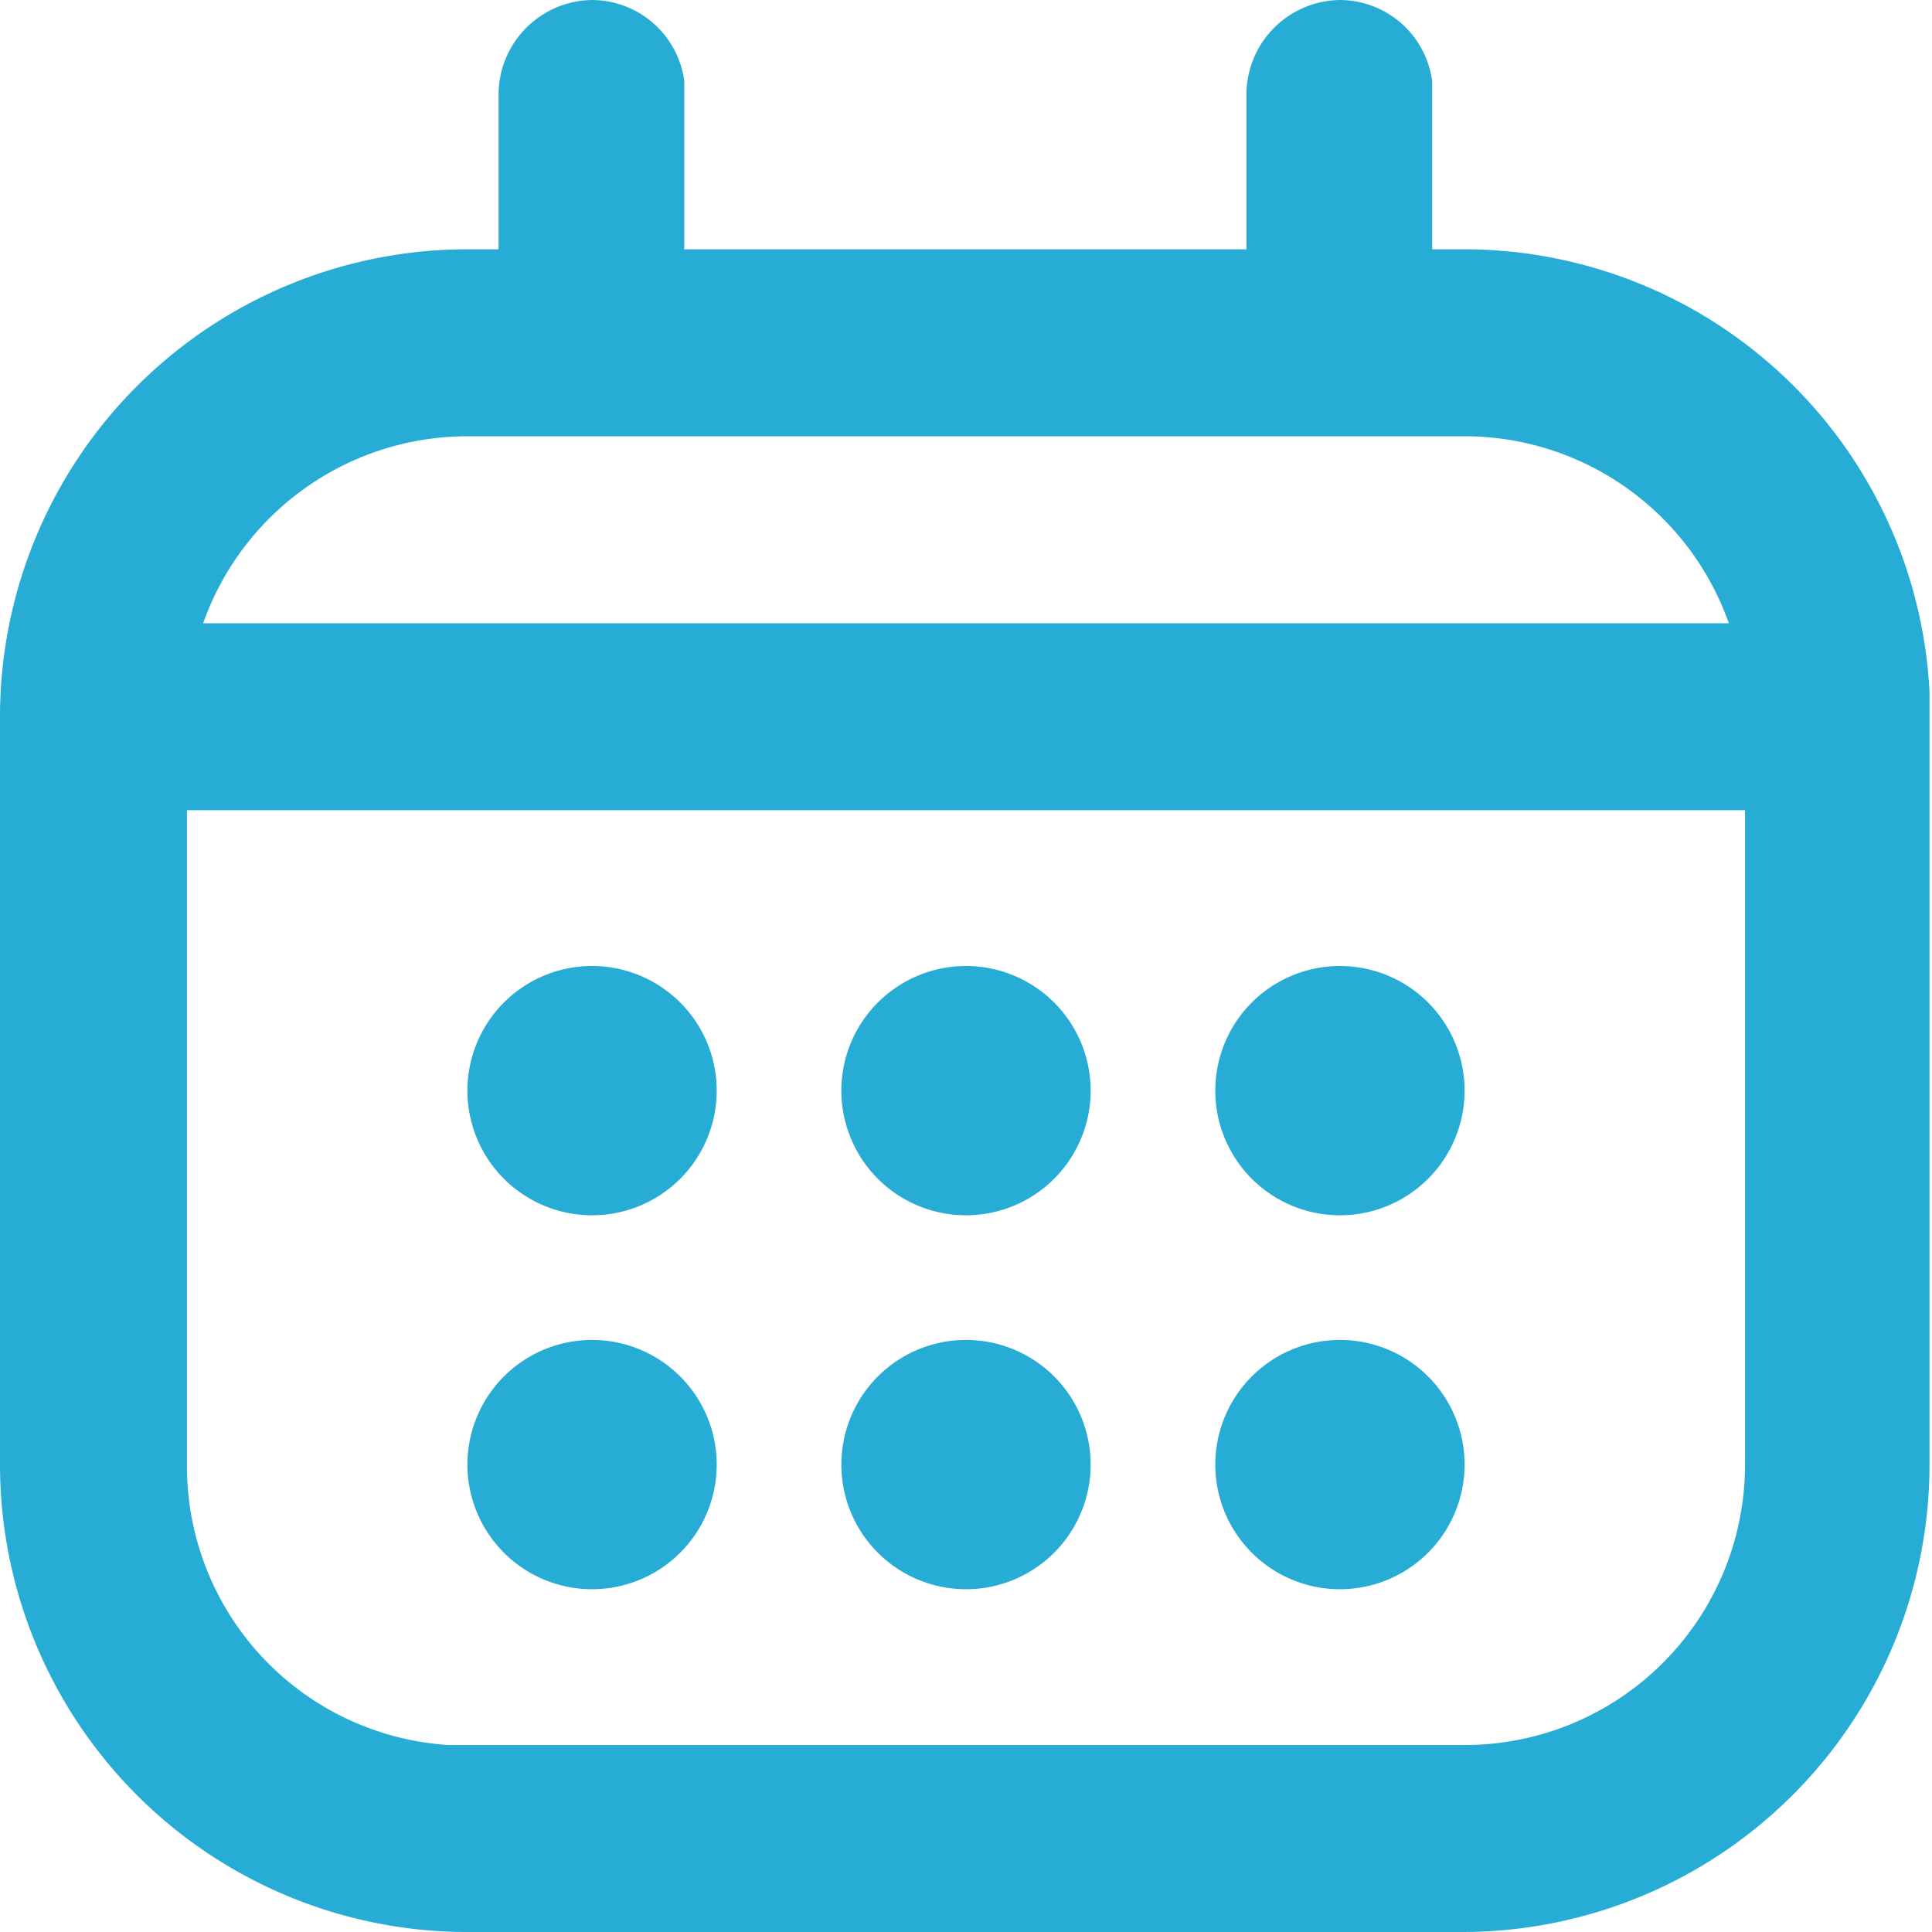 <svg xmlns="http://www.w3.org/2000/svg" viewBox="0 0 15.5 15.5"><defs><style>.cls-1{fill:#27acd5;}</style></defs><g id="Layer_2" data-name="Layer 2"><g id="Layer_1-2" data-name="Layer 1"><path id="Combined-Shape" class="cls-1" d="M10.75,0a.75.75,0,0,1,.74.65V2h.25a3.74,3.74,0,0,1,3.74,3.55v6.2a3.75,3.75,0,0,1-3.75,3.75h-8A3.75,3.75,0,0,1,0,11.75H0v-6A3.75,3.75,0,0,1,3.75,2H4V.75A.76.76,0,0,1,4.75,0a.75.75,0,0,1,.74.65V2H10V.75A.76.76,0,0,1,10.75,0ZM14,6.5H1.5v5.25A2.24,2.24,0,0,0,3.6,14h8.15A2.25,2.25,0,0,0,14,11.75h0ZM4.75,10.75a1,1,0,1,1-1,1A1,1,0,0,1,4.75,10.75Zm6,0a1,1,0,1,1-1,1A1,1,0,0,1,10.75,10.75Zm-3,0a1,1,0,1,1-1,1A1,1,0,0,1,7.75,10.75Zm-3-3a1,1,0,1,1-1,1A1,1,0,0,1,4.75,7.75Zm6,0a1,1,0,1,1-1,1A1,1,0,0,1,10.75,7.75Zm-3,0a1,1,0,1,1-1,1A1,1,0,0,1,7.75,7.75Zm-3-4.25h-1A2.25,2.25,0,0,0,1.63,5H13.87a2.25,2.25,0,0,0-2.12-1.5h-7Z"/></g></g></svg>